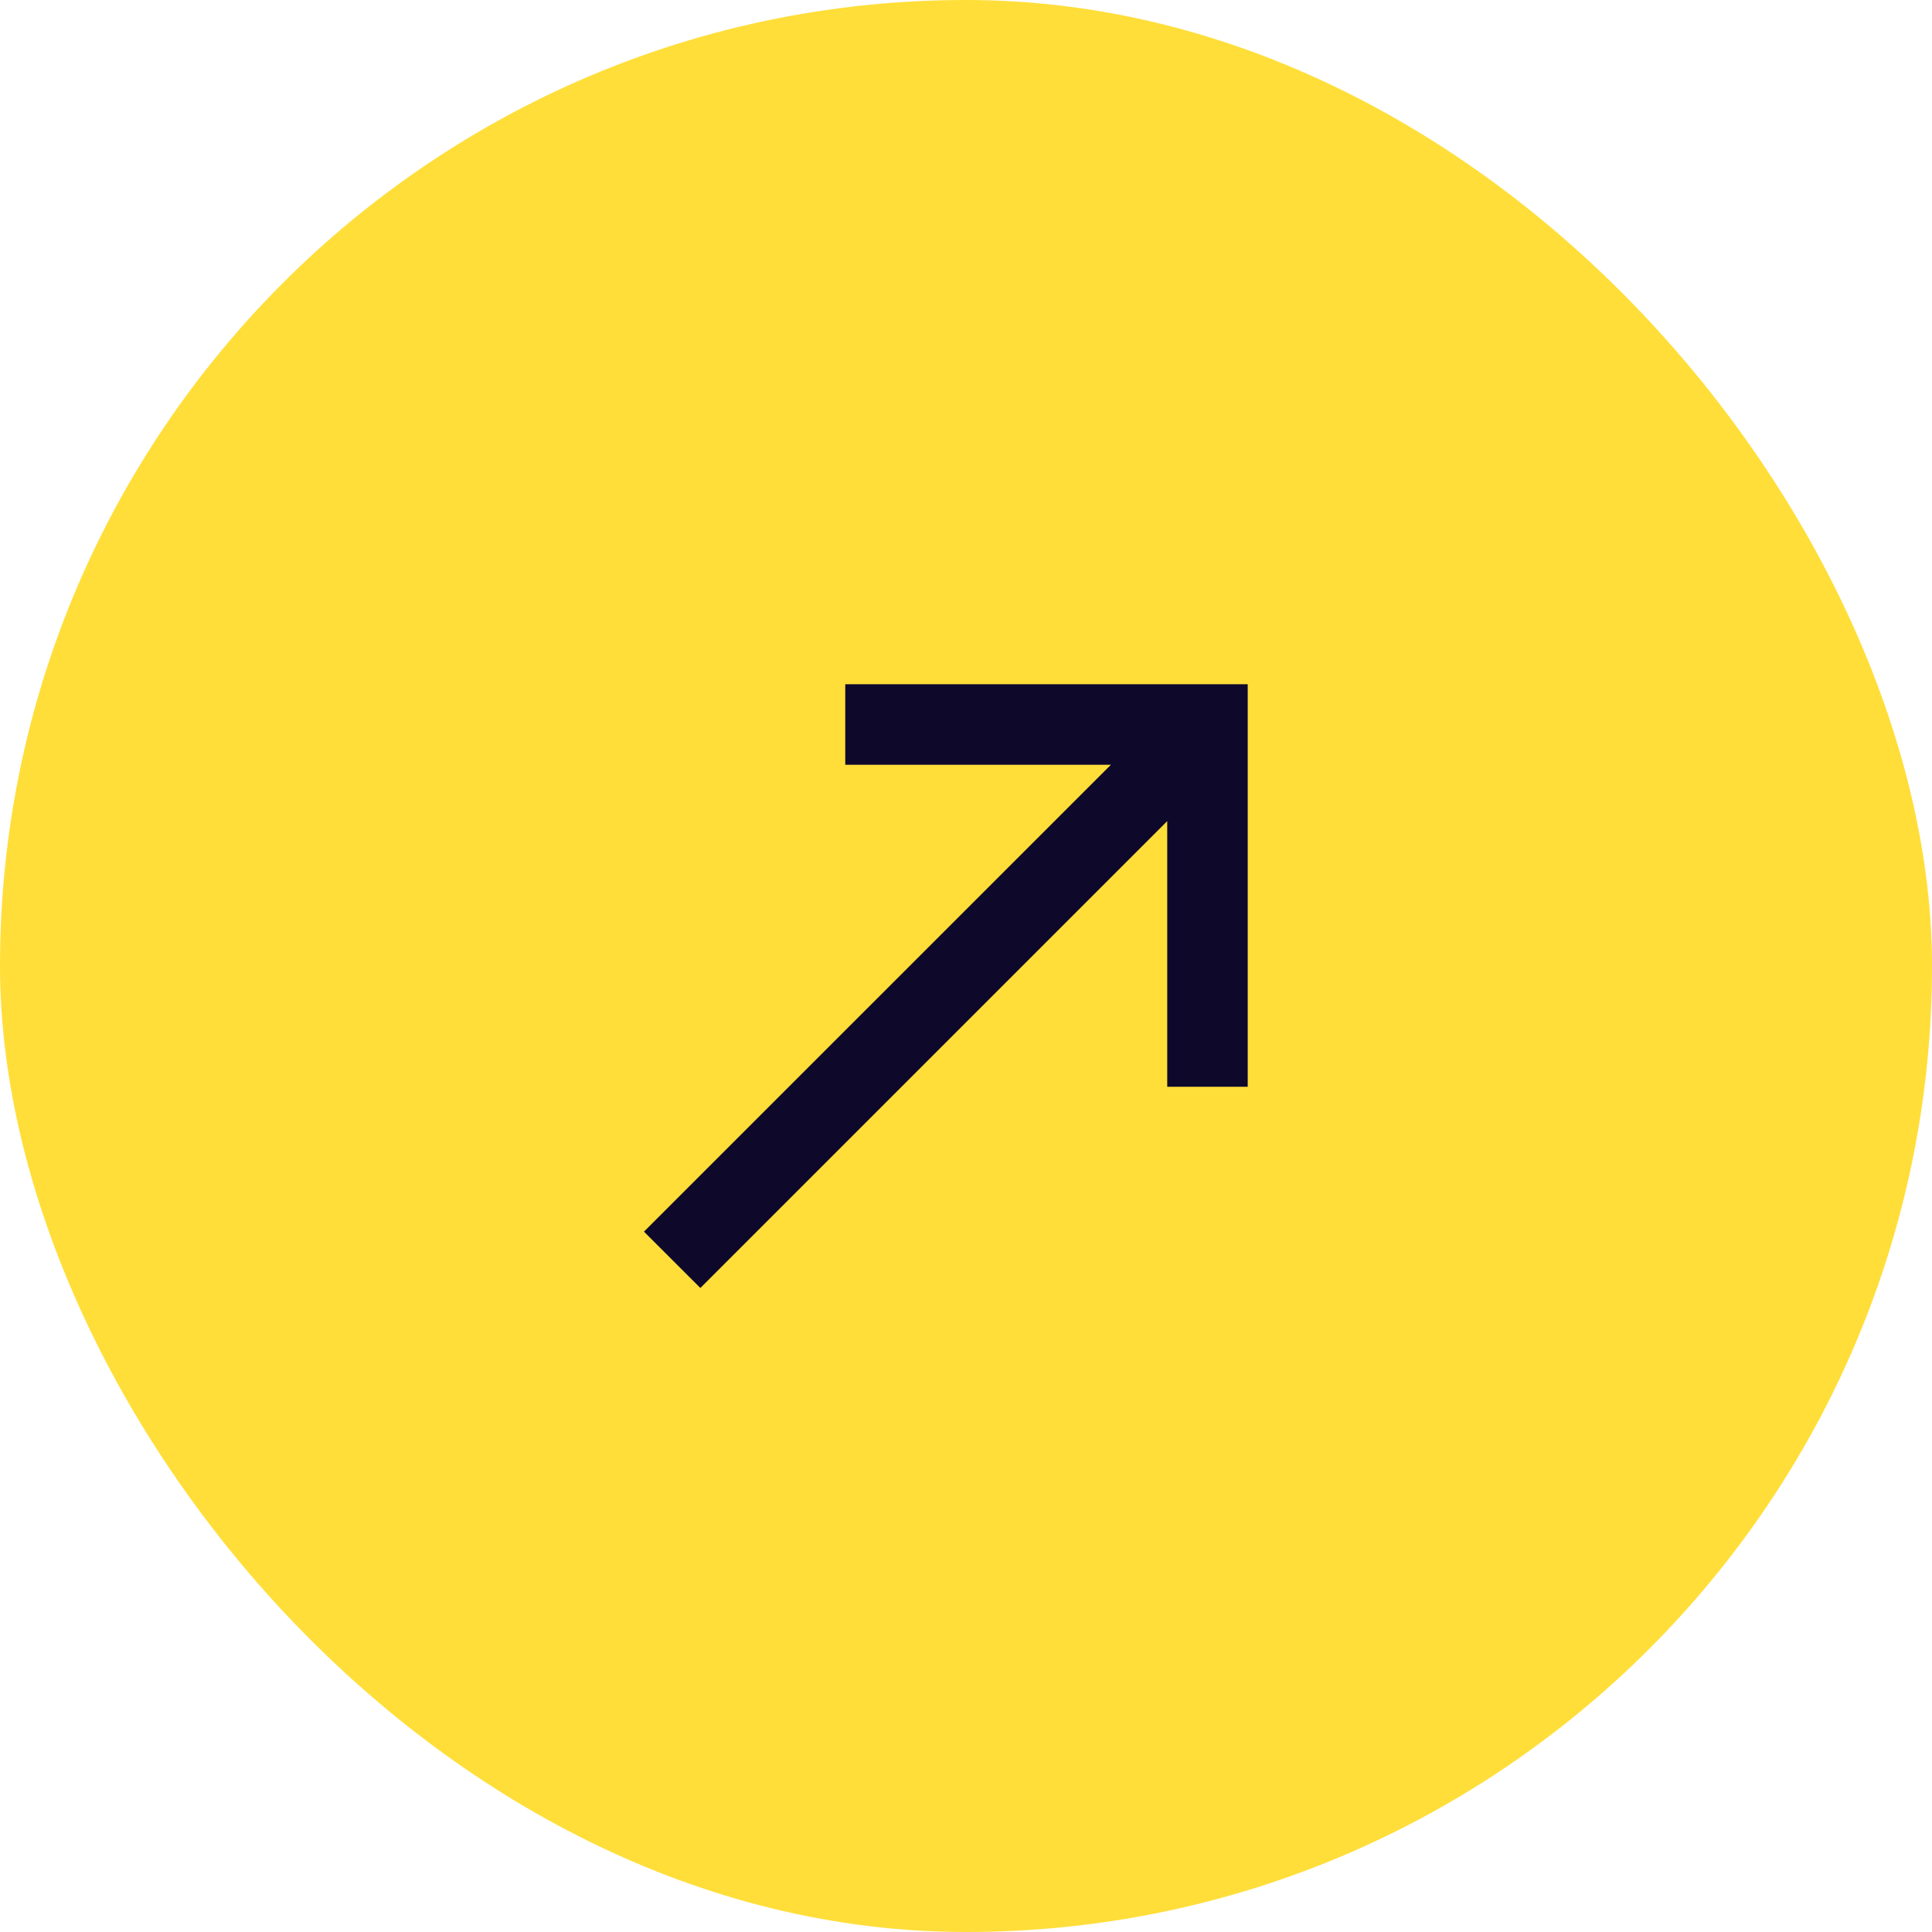 <svg width="32" height="32" viewBox="0 0 32 32" fill="none" xmlns="http://www.w3.org/2000/svg">
<rect width="32" height="32" rx="16" fill="#FFDE39"/>
<mask id="mask0_1652_2890" style="mask-type:alpha" maskUnits="userSpaceOnUse" x="8" y="8" width="16" height="16">
<rect x="8" y="8" width="16" height="16" fill="#D9D9D9"/>
</mask>
<g mask="url(#mask0_1652_2890)">
<path d="M11.6 21.333L10.666 20.4L18.4 12.667H14V11.333H20.666V18H19.333V13.6L11.6 21.333Z" fill="#0E082B"/>
</g>
</svg>

